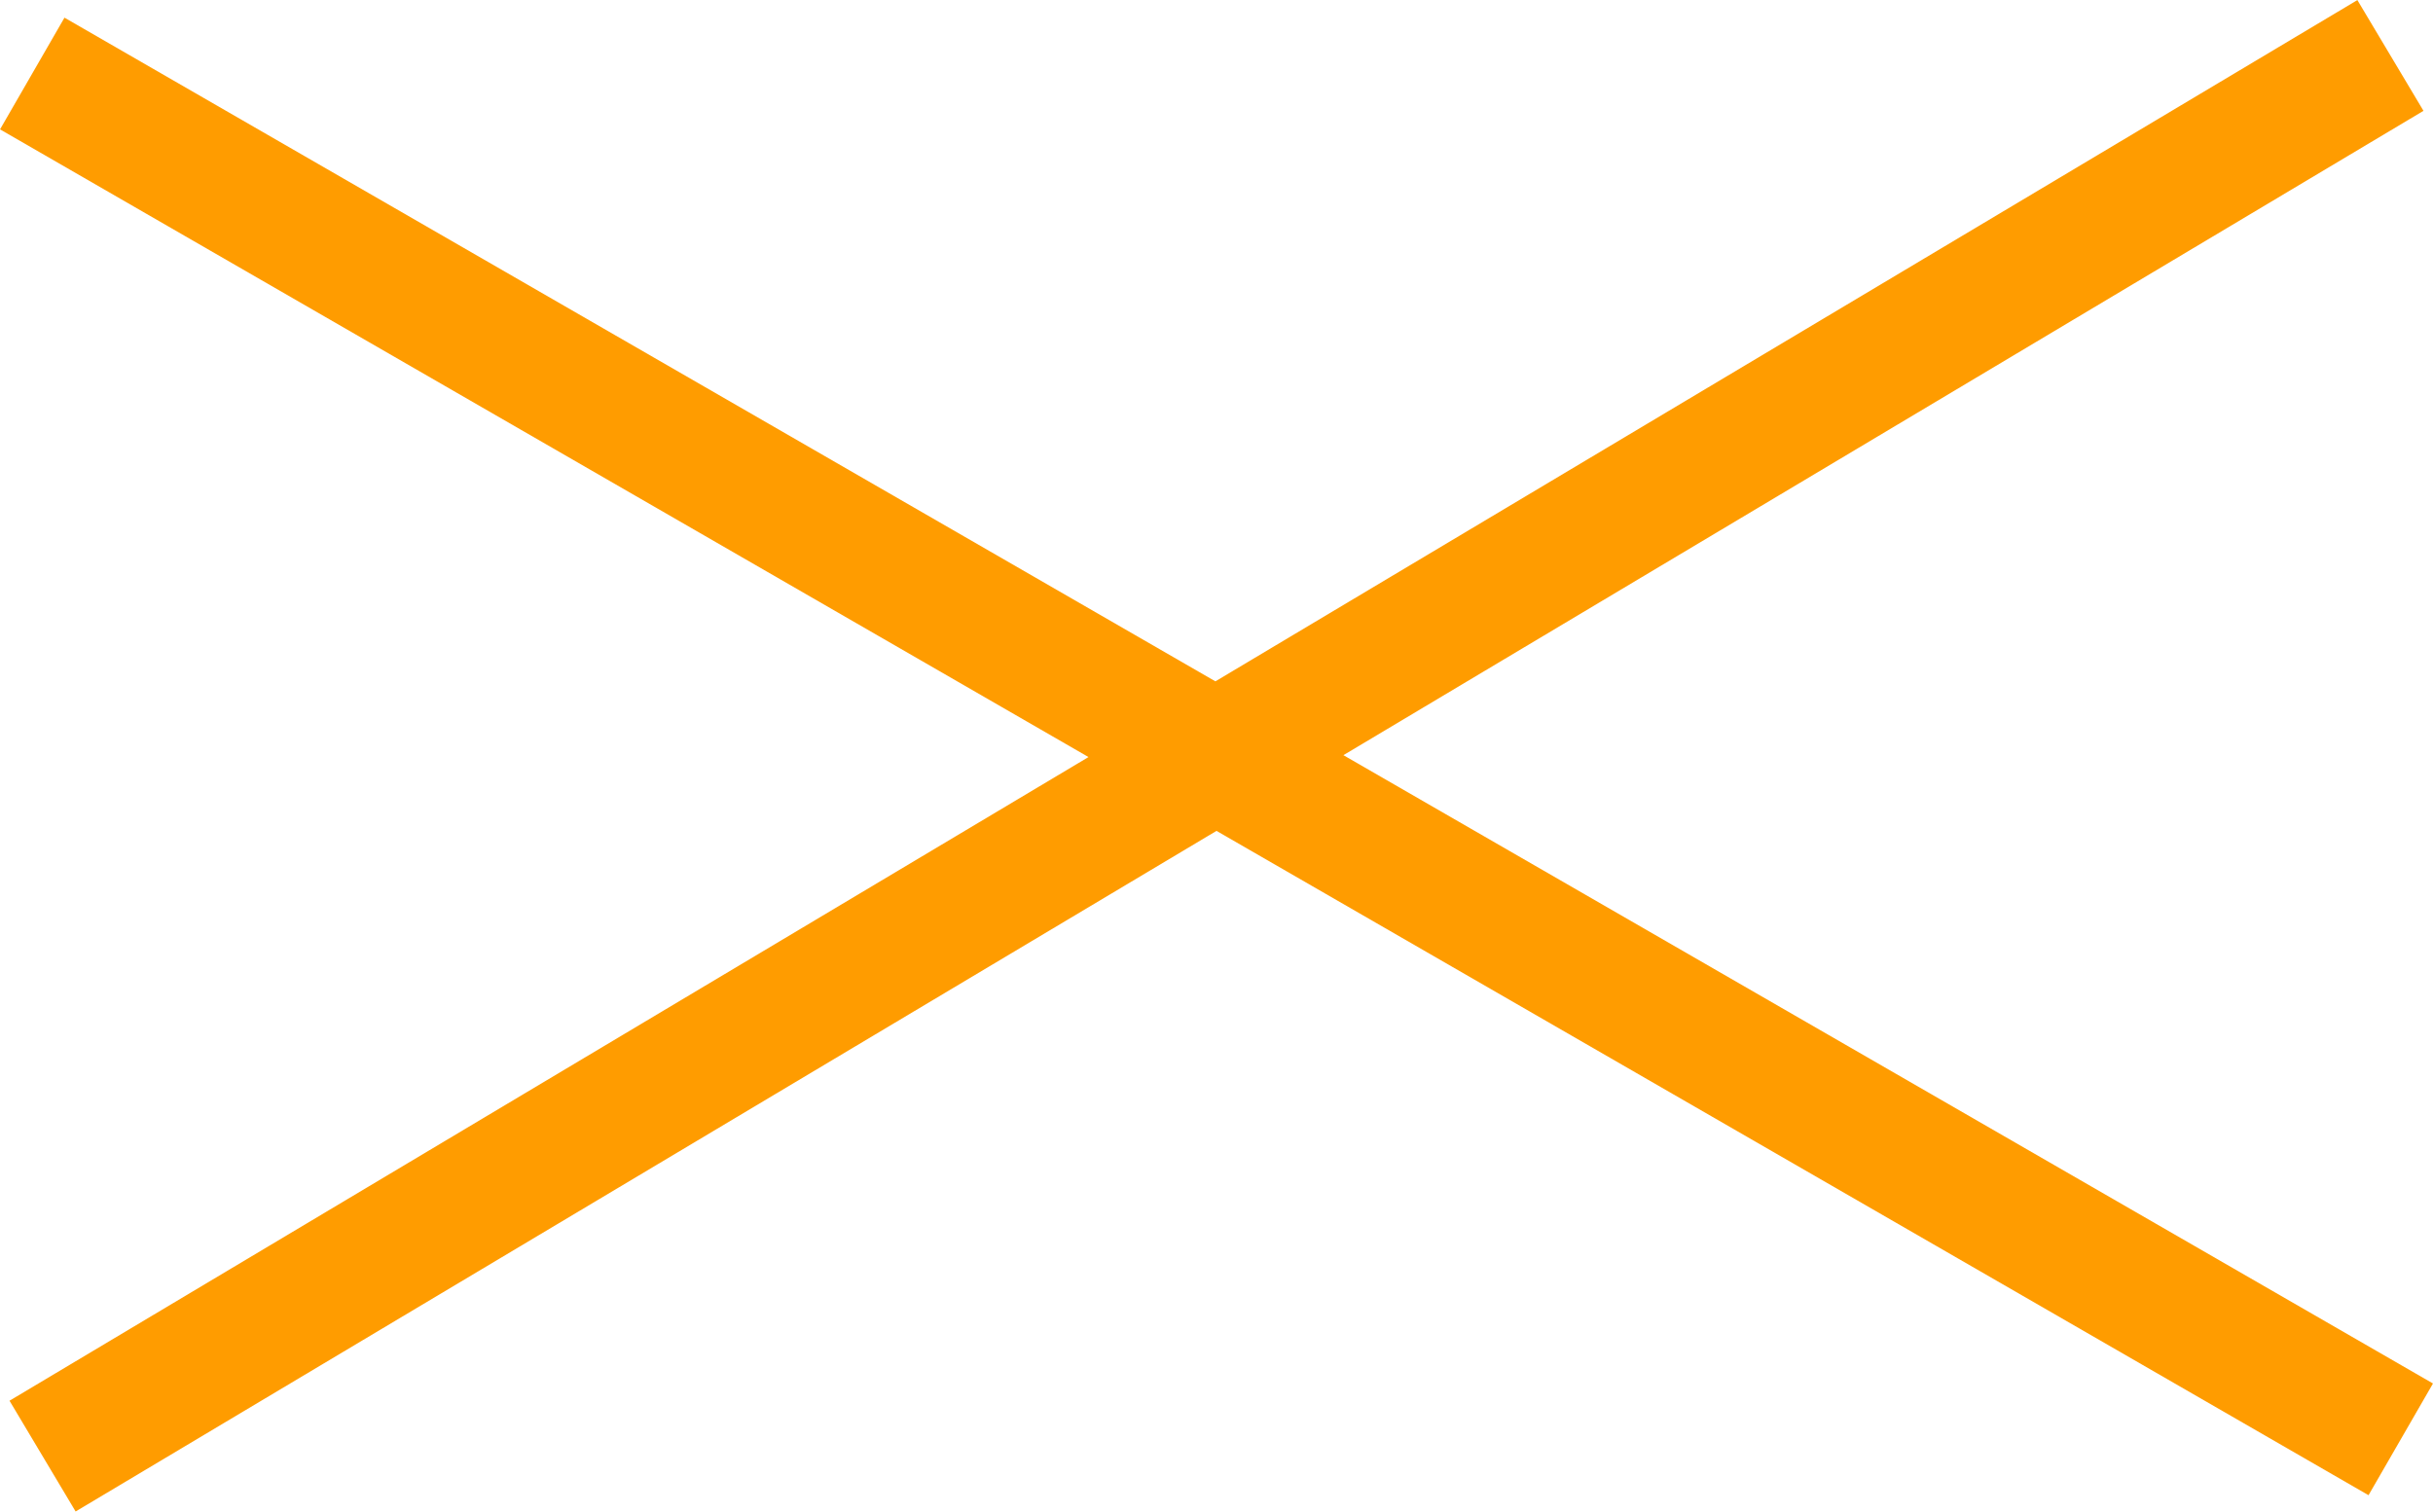 <svg xmlns="http://www.w3.org/2000/svg" id="Ebene_2" data-name="Ebene 2" viewBox="0 0 18.86 11.72"><defs><style>.cls-1{fill:none;stroke:#ff9c00;stroke-miterlimit:10}</style></defs><g id="Ebene_1-2" data-name="Ebene 1"><path d="m.25.57 18.36 10.59M.33 11.29 18.53.43" class="cls-1"/></g></svg>